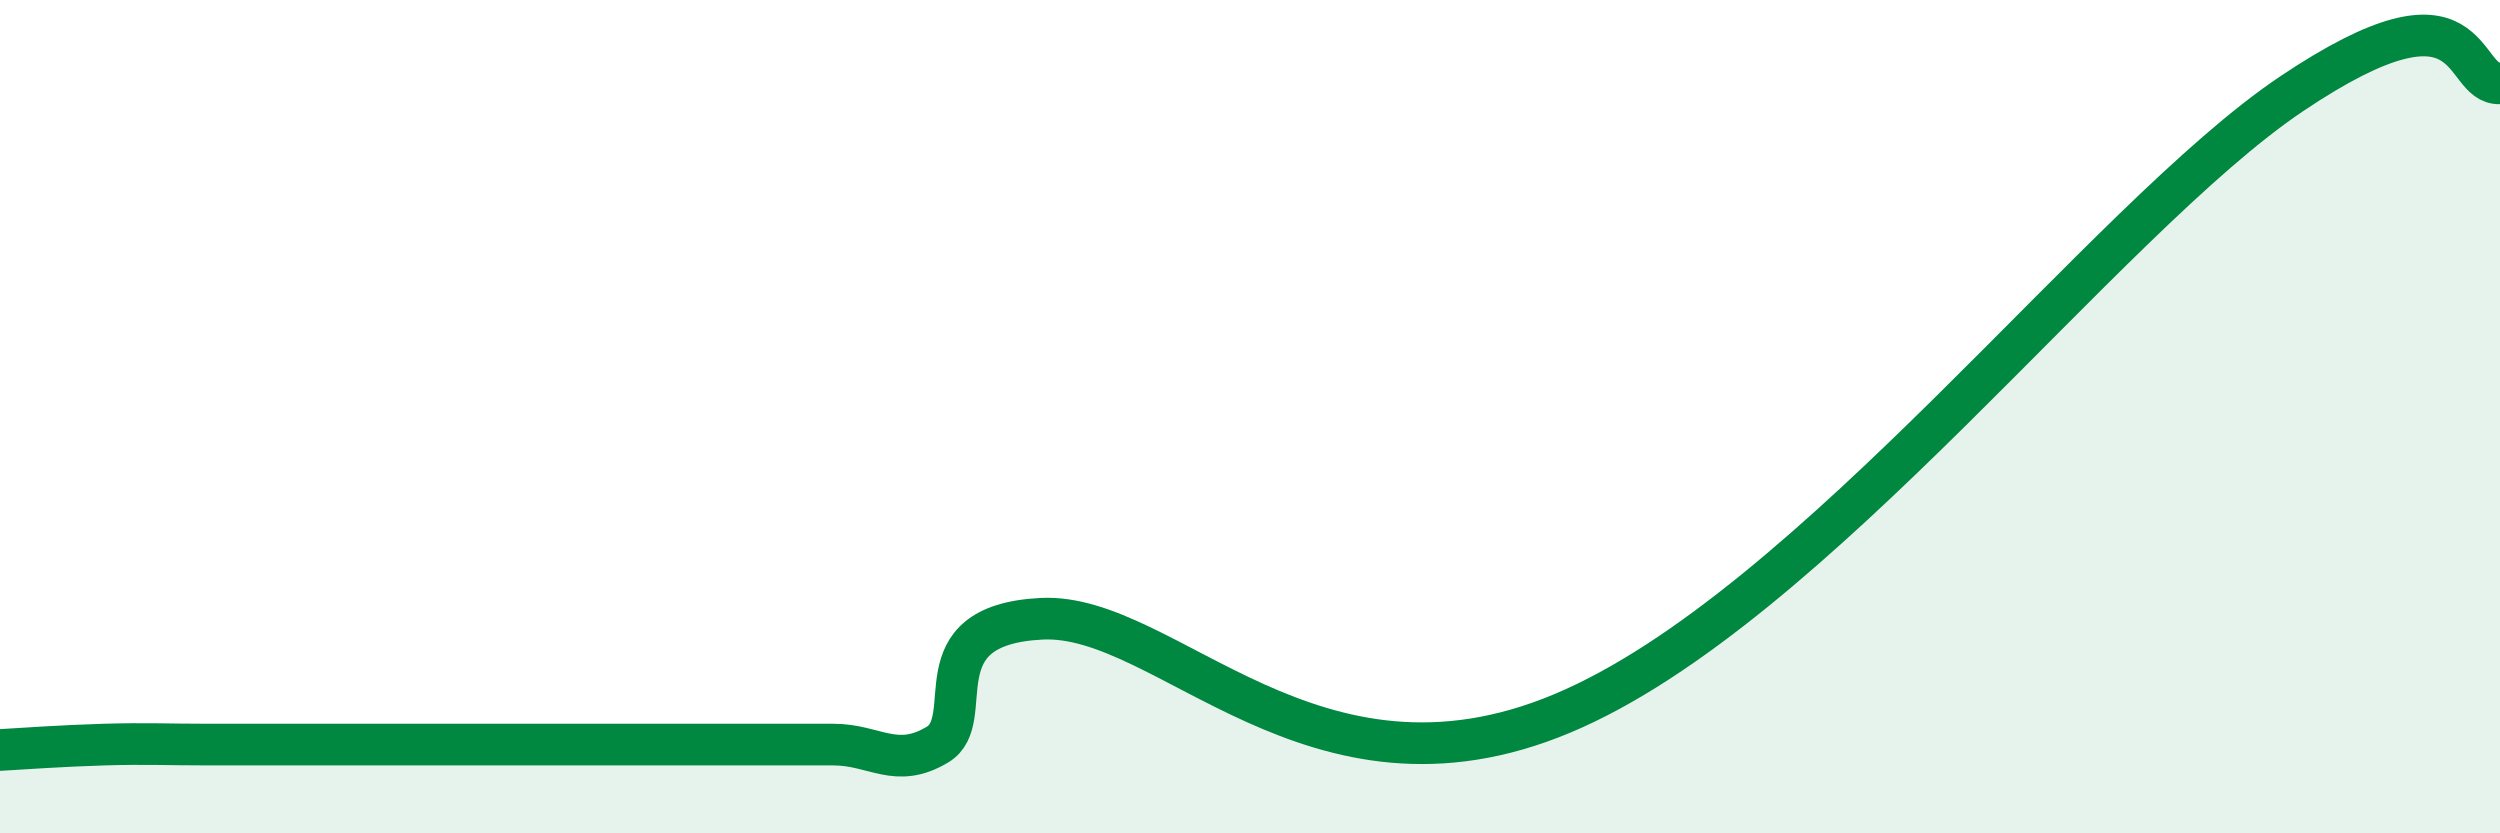 
    <svg width="60" height="20" viewBox="0 0 60 20" xmlns="http://www.w3.org/2000/svg">
      <path
        d="M 0,18 C 0.5,17.97 1.5,17.9 2.5,17.87 C 3.5,17.84 4,17.87 5,17.87 C 6,17.87 6.5,17.87 7.5,17.87 C 8.5,17.87 9,17.87 10,17.87 C 11,17.87 11.5,17.87 12.5,17.87 C 13.5,17.87 14,17.87 15,17.87 C 16,17.87 16.5,17.87 17.5,17.87 C 18.5,17.87 19,17.87 20,17.87 C 21,17.87 21.5,18.47 22.5,17.87 C 23.5,17.27 22,15 25,14.85 C 28,14.7 31.5,19.64 37.5,17.12 C 43.5,14.6 50.5,5.27 55,2.25 C 59.5,-0.77 59,2.05 60,2L60 20L0 20Z"
        fill="#008740"
        opacity="0.1"
        stroke-linecap="round"
        stroke-linejoin="round"
      />
      <path
        d="M 0,18 C 0.5,17.97 1.5,17.9 2.5,17.87 C 3.5,17.84 4,17.87 5,17.87 C 6,17.87 6.5,17.87 7.5,17.87 C 8.5,17.87 9,17.87 10,17.87 C 11,17.87 11.5,17.87 12.5,17.87 C 13.5,17.87 14,17.87 15,17.87 C 16,17.87 16.5,17.87 17.5,17.87 C 18.5,17.87 19,17.87 20,17.87 C 21,17.87 21.5,18.47 22.5,17.87 C 23.5,17.27 22,15 25,14.85 C 28,14.7 31.5,19.64 37.5,17.12 C 43.5,14.6 50.5,5.27 55,2.25 C 59.5,-0.77 59,2.05 60,2"
        stroke="#008740"
        stroke-width="1"
        fill="none"
        stroke-linecap="round"
        stroke-linejoin="round"
      />
    </svg>
  